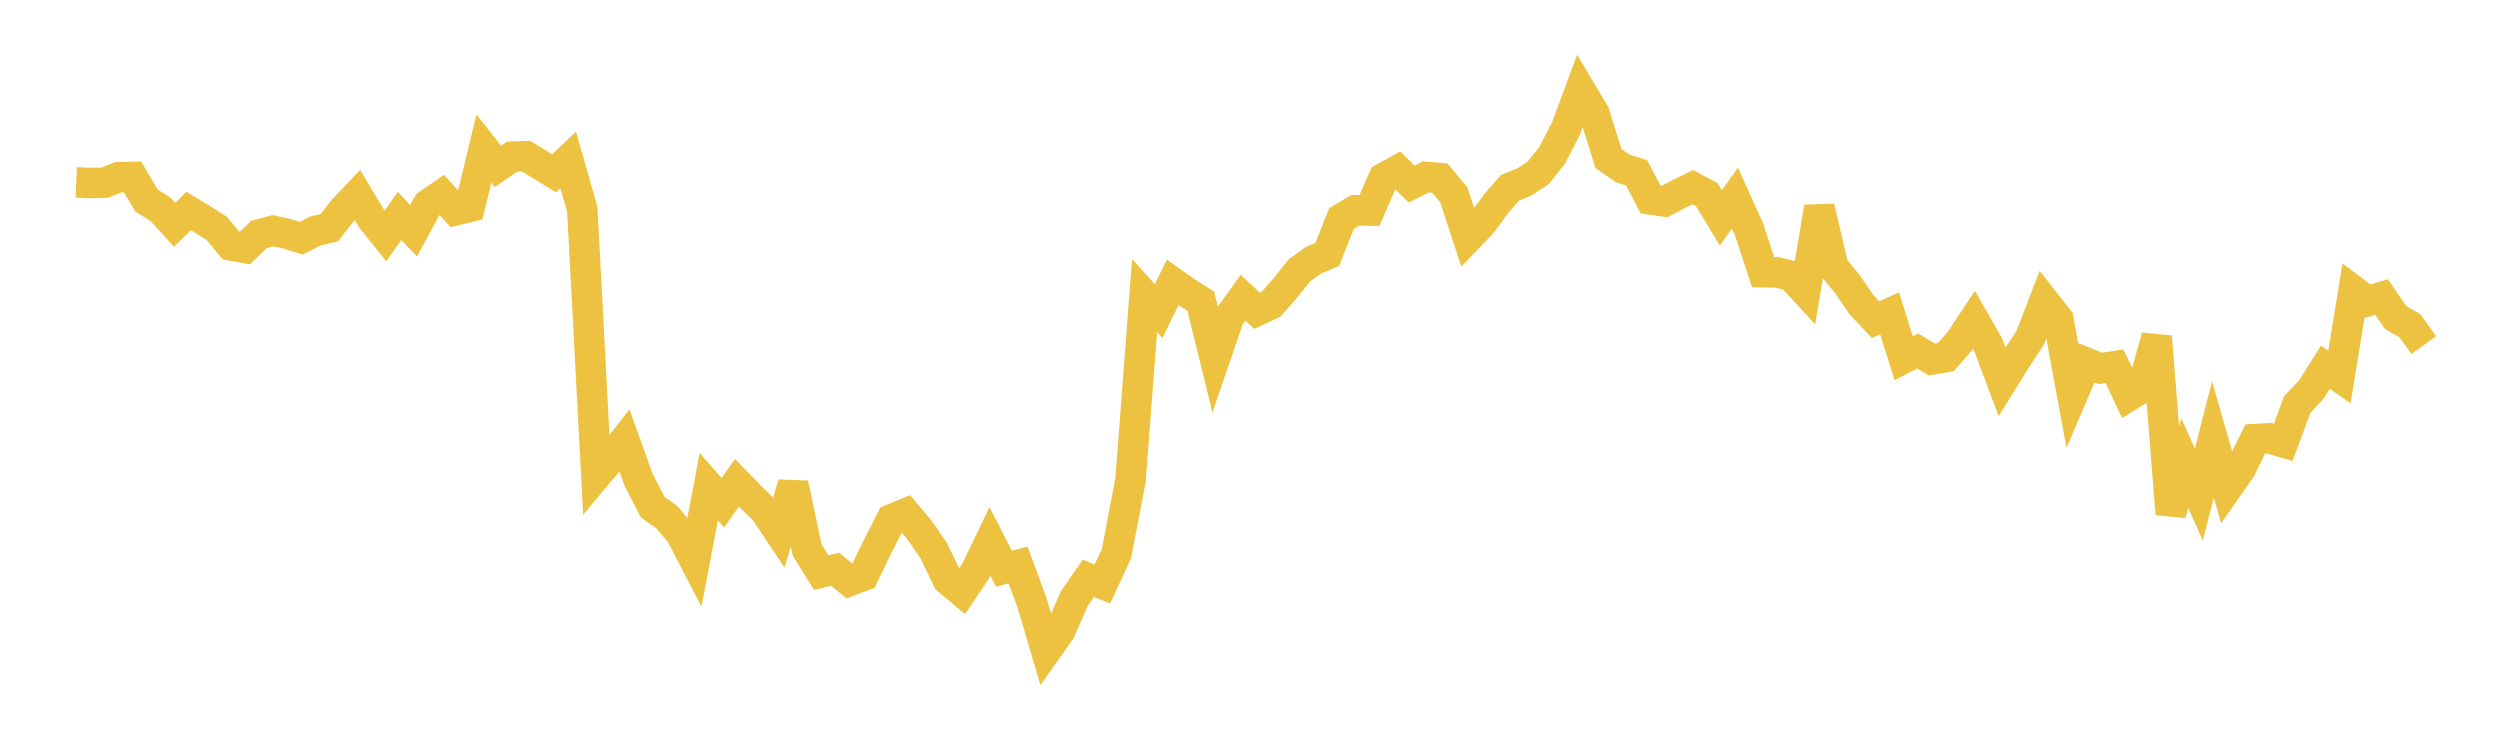 <svg width="164" height="48" xmlns="http://www.w3.org/2000/svg" xmlns:xlink="http://www.w3.org/1999/xlink"><path fill="none" stroke="rgb(237,194,64)" stroke-width="2" d="M5,11.964L5.922,12.004L6.844,11.991L7.766,11.629L8.689,11.604L9.611,13.154L10.533,13.736L11.455,14.748L12.377,13.839L13.299,14.399L14.222,14.986L15.144,16.098L16.066,16.264L16.988,15.38L17.91,15.137L18.832,15.338L19.754,15.629L20.677,15.152L21.599,14.941L22.521,13.762L23.443,12.787L24.365,14.327L25.287,15.479L26.21,14.162L27.132,15.137L28.054,13.434L28.976,12.79L29.898,13.793L30.82,13.567L31.743,9.748L32.665,10.918L33.587,10.28L34.509,10.244L35.431,10.805L36.353,11.368L37.275,10.496L38.198,13.728L39.12,31.18L40.042,30.085L40.964,28.9L41.886,31.46L42.808,33.261L43.731,33.915L44.653,35.007L45.575,36.779L46.497,31.926L47.419,32.987L48.341,31.669L49.263,32.613L50.186,33.515L51.108,34.897L52.03,31.73L52.952,36.087L53.874,37.56L54.796,37.346L55.719,38.117L56.641,37.772L57.563,35.862L58.485,34.064L59.407,33.683L60.329,34.787L61.251,36.119L62.174,38.038L63.096,38.81L64.018,37.432L64.94,35.511L65.862,37.311L66.784,37.058L67.707,39.559L68.629,42.683L69.551,41.384L70.473,39.267L71.395,37.94L72.317,38.309L73.24,36.323L74.162,31.502L75.084,19.39L76.006,20.411L76.928,18.524L77.85,19.175L78.772,19.752L79.695,23.514L80.617,20.82L81.539,19.534L82.461,20.387L83.383,19.96L84.305,18.906L85.228,17.748L86.15,17.074L87.072,16.69L87.994,14.345L88.916,13.793L89.838,13.81L90.76,11.683L91.683,11.172L92.605,12.074L93.527,11.605L94.449,11.676L95.371,12.789L96.293,15.597L97.216,14.637L98.138,13.371L99.06,12.315L99.982,11.947L100.904,11.341L101.826,10.188L102.749,8.382L103.671,5.898L104.593,7.449L105.515,10.398L106.437,11.042L107.359,11.341L108.281,13.088L109.204,13.22L110.126,12.73L111.048,12.279L111.97,12.774L112.892,14.291L113.814,12.995L114.737,15.043L115.659,17.854L116.581,17.87L117.503,18.097L118.425,19.097L119.347,13.587L120.269,17.513L121.192,18.645L122.114,19.989L123.036,20.971L123.958,20.553L124.88,23.504L125.802,23.023L126.725,23.582L127.647,23.426L128.569,22.372L129.491,20.982L130.413,22.588L131.335,25.048L132.257,23.56L133.18,22.162L134.102,19.767L135.024,20.942L135.946,25.947L136.868,23.798L137.79,24.167L138.713,24.024L139.635,25.984L140.557,25.415L141.479,22.079L142.401,33.721L143.323,30.388L144.246,32.44L145.168,28.829L146.09,32.036L147.012,30.714L147.934,28.805L148.856,28.75L149.778,29.02L150.701,26.536L151.623,25.552L152.545,24.087L153.467,24.73L154.389,19.072L155.311,19.762L156.234,19.486L157.156,20.835L158.078,21.359L159,22.637"></path></svg>